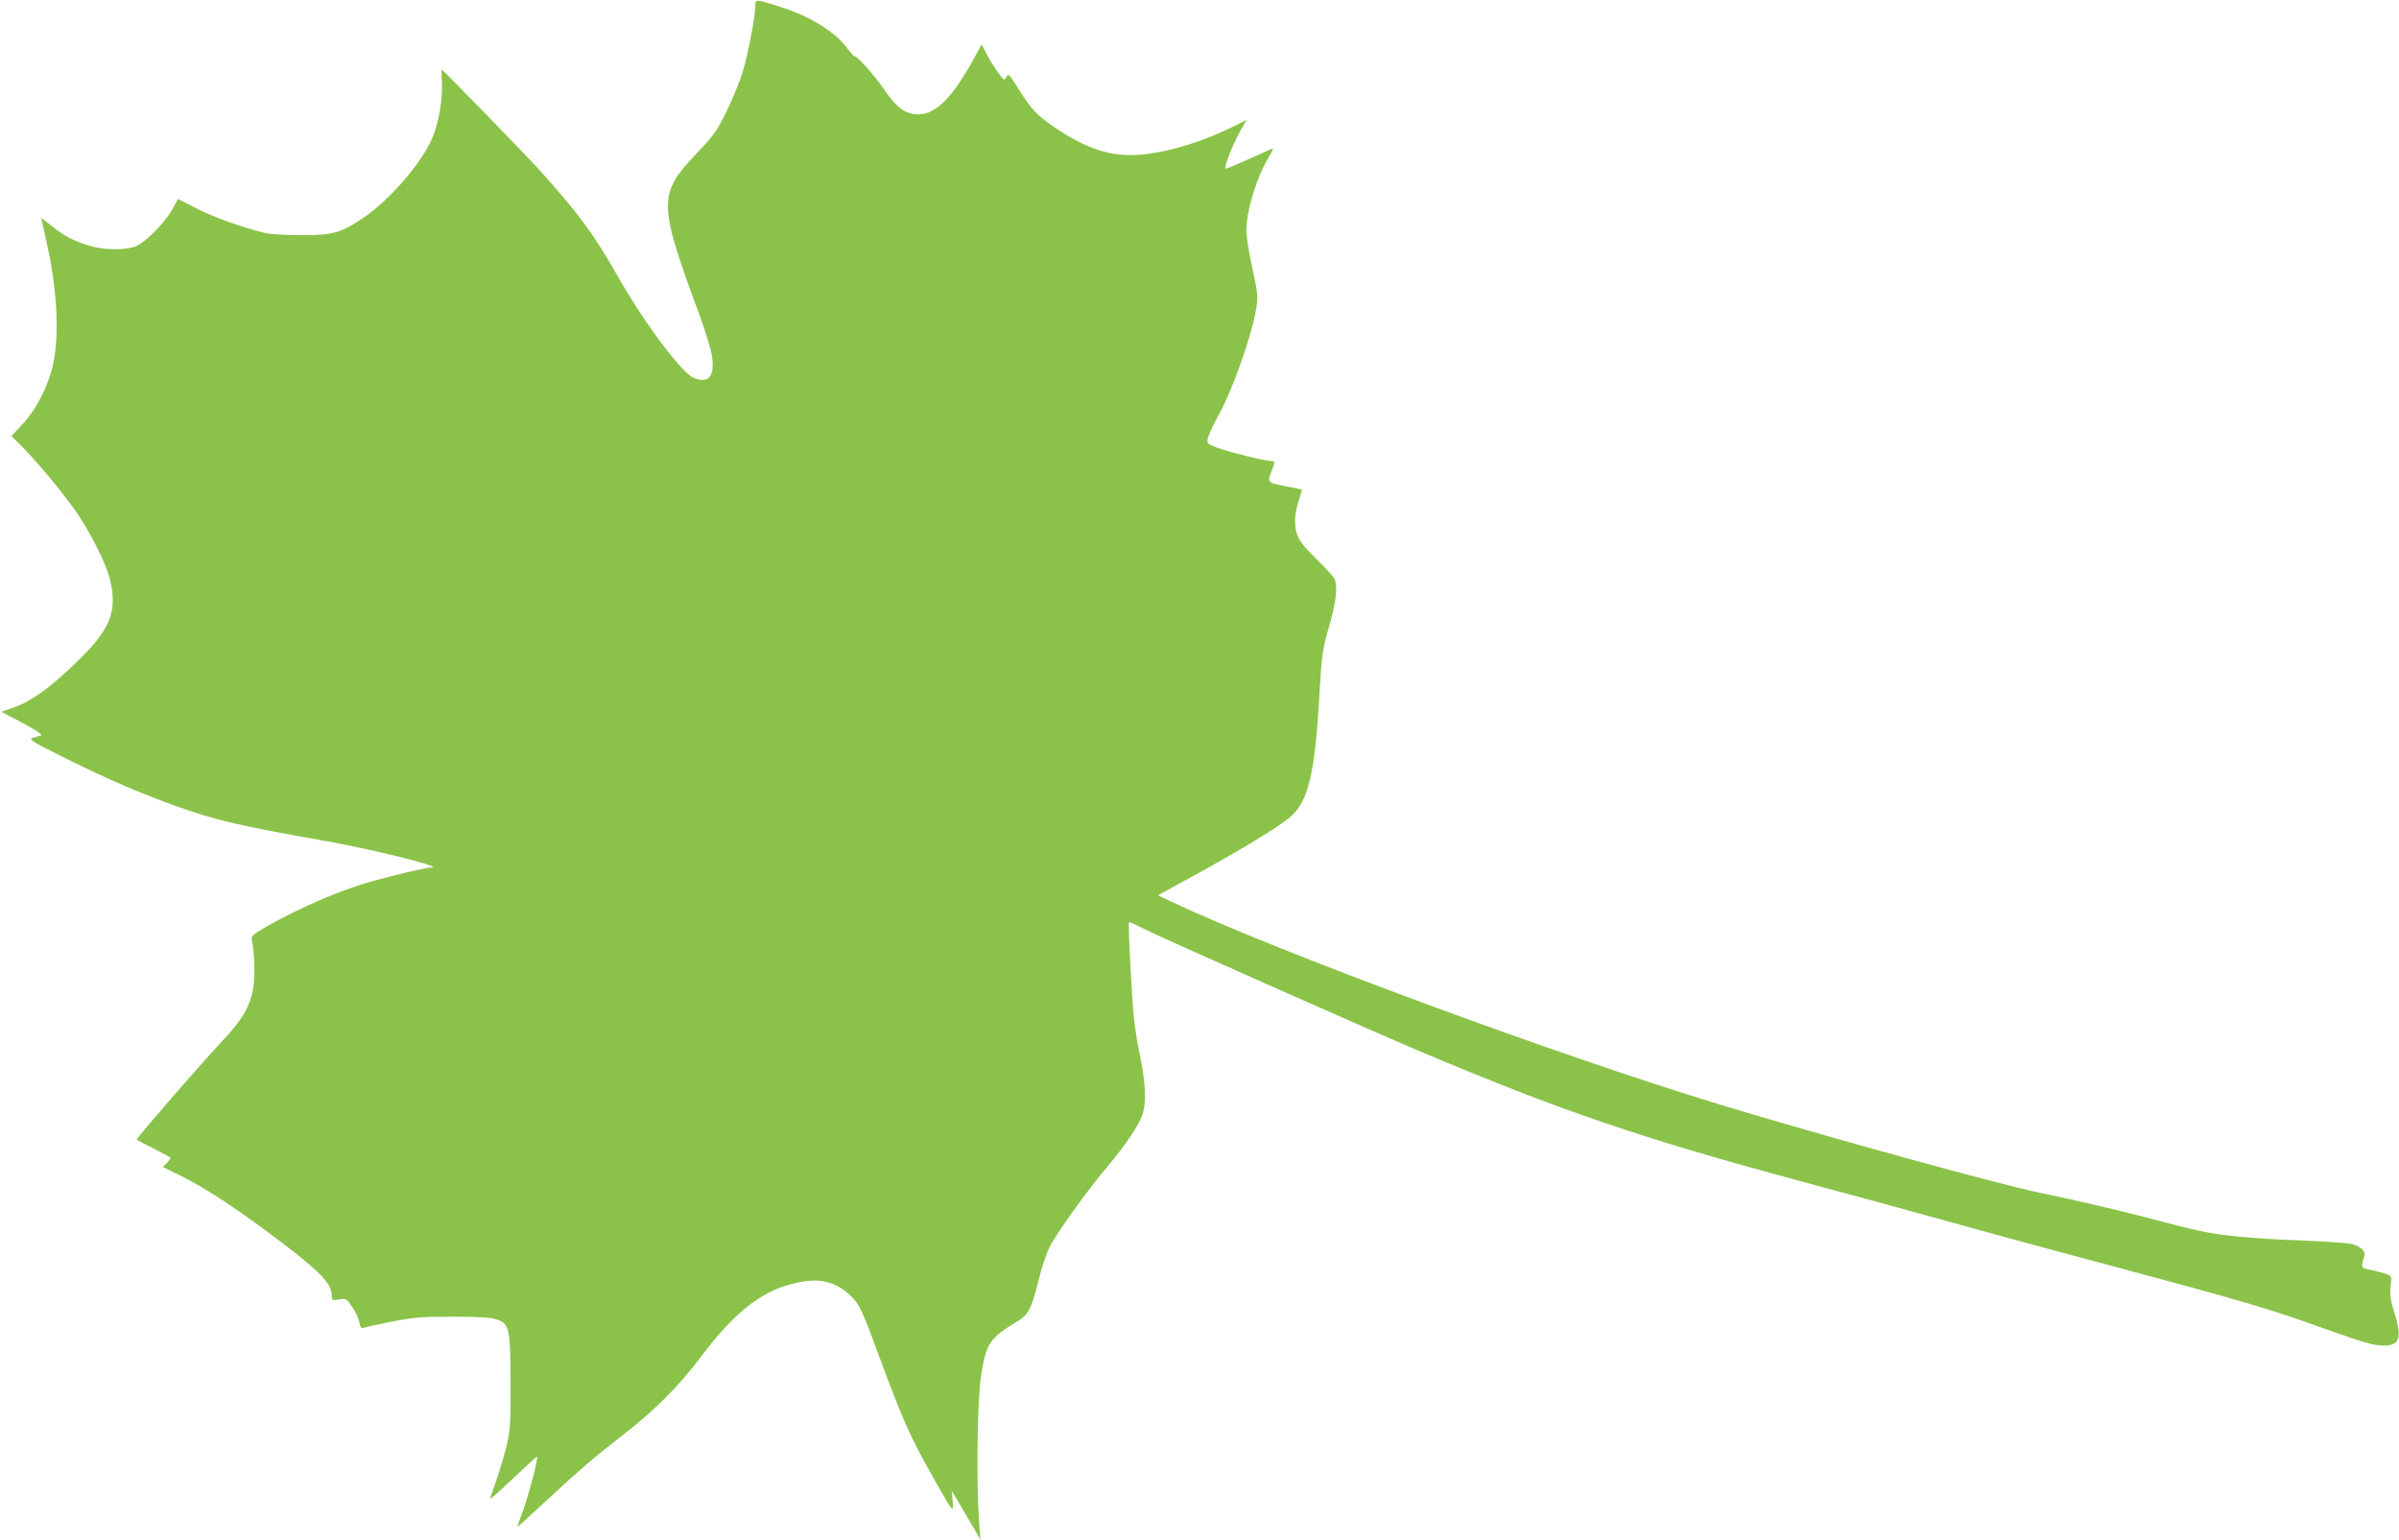 <?xml version="1.0" standalone="no"?>
<!DOCTYPE svg PUBLIC "-//W3C//DTD SVG 20010904//EN"
 "http://www.w3.org/TR/2001/REC-SVG-20010904/DTD/svg10.dtd">
<svg version="1.0" xmlns="http://www.w3.org/2000/svg"
 width="1280pt" height="822pt" viewBox="0 0 1280 822"
 preserveAspectRatio="xMidYMid meet">
<g transform="translate(0,822) scale(0.1,-0.1)"
fill="#8bc34a" stroke="none">
<path d="M4030 8187 c0 -51 -36 -242 -65 -343 -14 -49 -53 -144 -85 -211 -54
-111 -70 -134 -160 -228 -211 -222 -210 -265 14 -871 30 -83 59 -177 64 -209
18 -114 -17 -156 -99 -120 -66 30 -266 299 -404 543 -128 225 -207 332 -423
572 -68 75 -511 530 -516 530 -1 0 0 -34 2 -75 4 -86 -18 -213 -51 -290 -56
-135 -233 -338 -375 -432 -115 -76 -157 -88 -322 -88 -86 0 -167 5 -200 13
-121 30 -257 78 -356 127 l-104 53 -32 -57 c-45 -79 -152 -184 -204 -199 -65
-19 -172 -15 -245 9 -87 29 -128 51 -194 104 -30 25 -55 43 -55 41 0 -2 11
-51 24 -108 59 -250 74 -501 41 -664 -24 -117 -89 -246 -163 -325 l-61 -66 45
-44 c70 -68 218 -244 289 -344 77 -107 169 -287 190 -370 42 -169 9 -262 -149
-421 -158 -157 -266 -237 -373 -273 l-56 -19 114 -60 c65 -35 107 -63 99 -66
-8 -2 -28 -8 -44 -13 -26 -8 -12 -17 185 -115 220 -109 396 -185 600 -257 202
-71 320 -98 789 -181 96 -17 258 -52 360 -77 173 -43 232 -63 184 -63 -23 0
-184 -38 -314 -74 -161 -45 -380 -139 -552 -237 -83 -48 -89 -53 -84 -78 14
-61 18 -200 7 -256 -19 -101 -60 -170 -175 -291 -103 -109 -446 -504 -446
-514 0 -3 41 -25 90 -49 50 -25 90 -47 90 -50 0 -2 -9 -15 -20 -27 l-21 -21
103 -51 c112 -55 267 -156 448 -290 277 -205 350 -277 350 -344 0 -27 1 -28
39 -22 37 6 40 4 70 -40 18 -26 35 -62 38 -82 4 -24 10 -33 19 -30 8 3 76 18
152 33 121 24 160 27 327 27 141 0 202 -4 235 -15 68 -22 74 -50 74 -344 1
-214 -2 -250 -21 -330 -19 -77 -61 -210 -89 -280 -4 -11 50 35 120 103 71 67
130 121 132 119 7 -7 -45 -204 -75 -287 -17 -46 -31 -86 -31 -88 0 -2 60 52
133 120 196 182 277 252 427 368 172 132 301 262 420 420 195 260 352 374 555
403 91 13 165 -8 231 -66 57 -51 69 -73 169 -346 123 -332 163 -423 296 -656
95 -169 97 -171 92 -104 l-5 54 77 -130 76 -130 -8 110 c-14 200 -8 638 11
760 28 179 44 203 196 295 57 35 74 67 109 210 17 69 44 152 61 185 34 70 199
300 313 435 93 111 162 213 182 271 23 65 18 173 -15 328 -20 96 -33 192 -39
303 -17 277 -21 398 -16 398 3 0 36 -15 73 -34 95 -48 1193 -535 1462 -649
765 -324 1200 -472 2055 -702 302 -81 447 -121 1045 -286 80 -22 363 -99 630
-170 639 -171 814 -222 1065 -312 266 -95 308 -107 365 -107 85 0 98 42 54
180 -20 65 -24 92 -19 135 7 53 7 55 -21 66 -16 6 -53 16 -82 22 -57 12 -56
11 -36 78 6 23 -19 46 -64 60 -20 6 -145 15 -277 20 -132 4 -301 16 -375 25
-132 16 -175 25 -450 98 -131 35 -404 98 -565 131 -215 44 -1138 298 -1695
467 -872 264 -2384 823 -2943 1088 l-69 33 74 40 c332 179 565 319 635 380 94
83 129 229 153 652 13 219 14 230 56 379 35 123 42 201 23 239 -6 12 -51 61
-99 108 -94 92 -110 122 -110 209 1 25 9 70 20 100 10 30 17 56 16 57 -2 2
-42 10 -89 19 -95 18 -97 20 -72 81 19 46 19 53 -2 53 -33 0 -227 48 -286 70
-57 21 -58 23 -52 53 4 18 33 79 65 137 66 120 170 415 191 543 12 74 12 83
-19 226 -18 81 -32 171 -32 199 0 108 55 288 121 396 17 27 25 46 17 43 -7 -3
-63 -28 -125 -56 -62 -28 -117 -51 -122 -51 -14 0 31 119 75 198 l36 63 -71
-36 c-167 -83 -355 -140 -506 -151 -145 -11 -276 31 -440 141 -101 68 -130 99
-199 208 -51 82 -56 87 -66 66 -11 -20 -13 -19 -47 27 -19 27 -46 71 -60 98
l-25 49 -55 -99 c-106 -189 -193 -274 -281 -274 -70 0 -116 32 -183 131 -55
79 -144 179 -160 179 -4 0 -23 22 -43 48 -60 82 -197 166 -351 215 -135 43
-135 43 -135 4z"/>
</g>
</svg>
